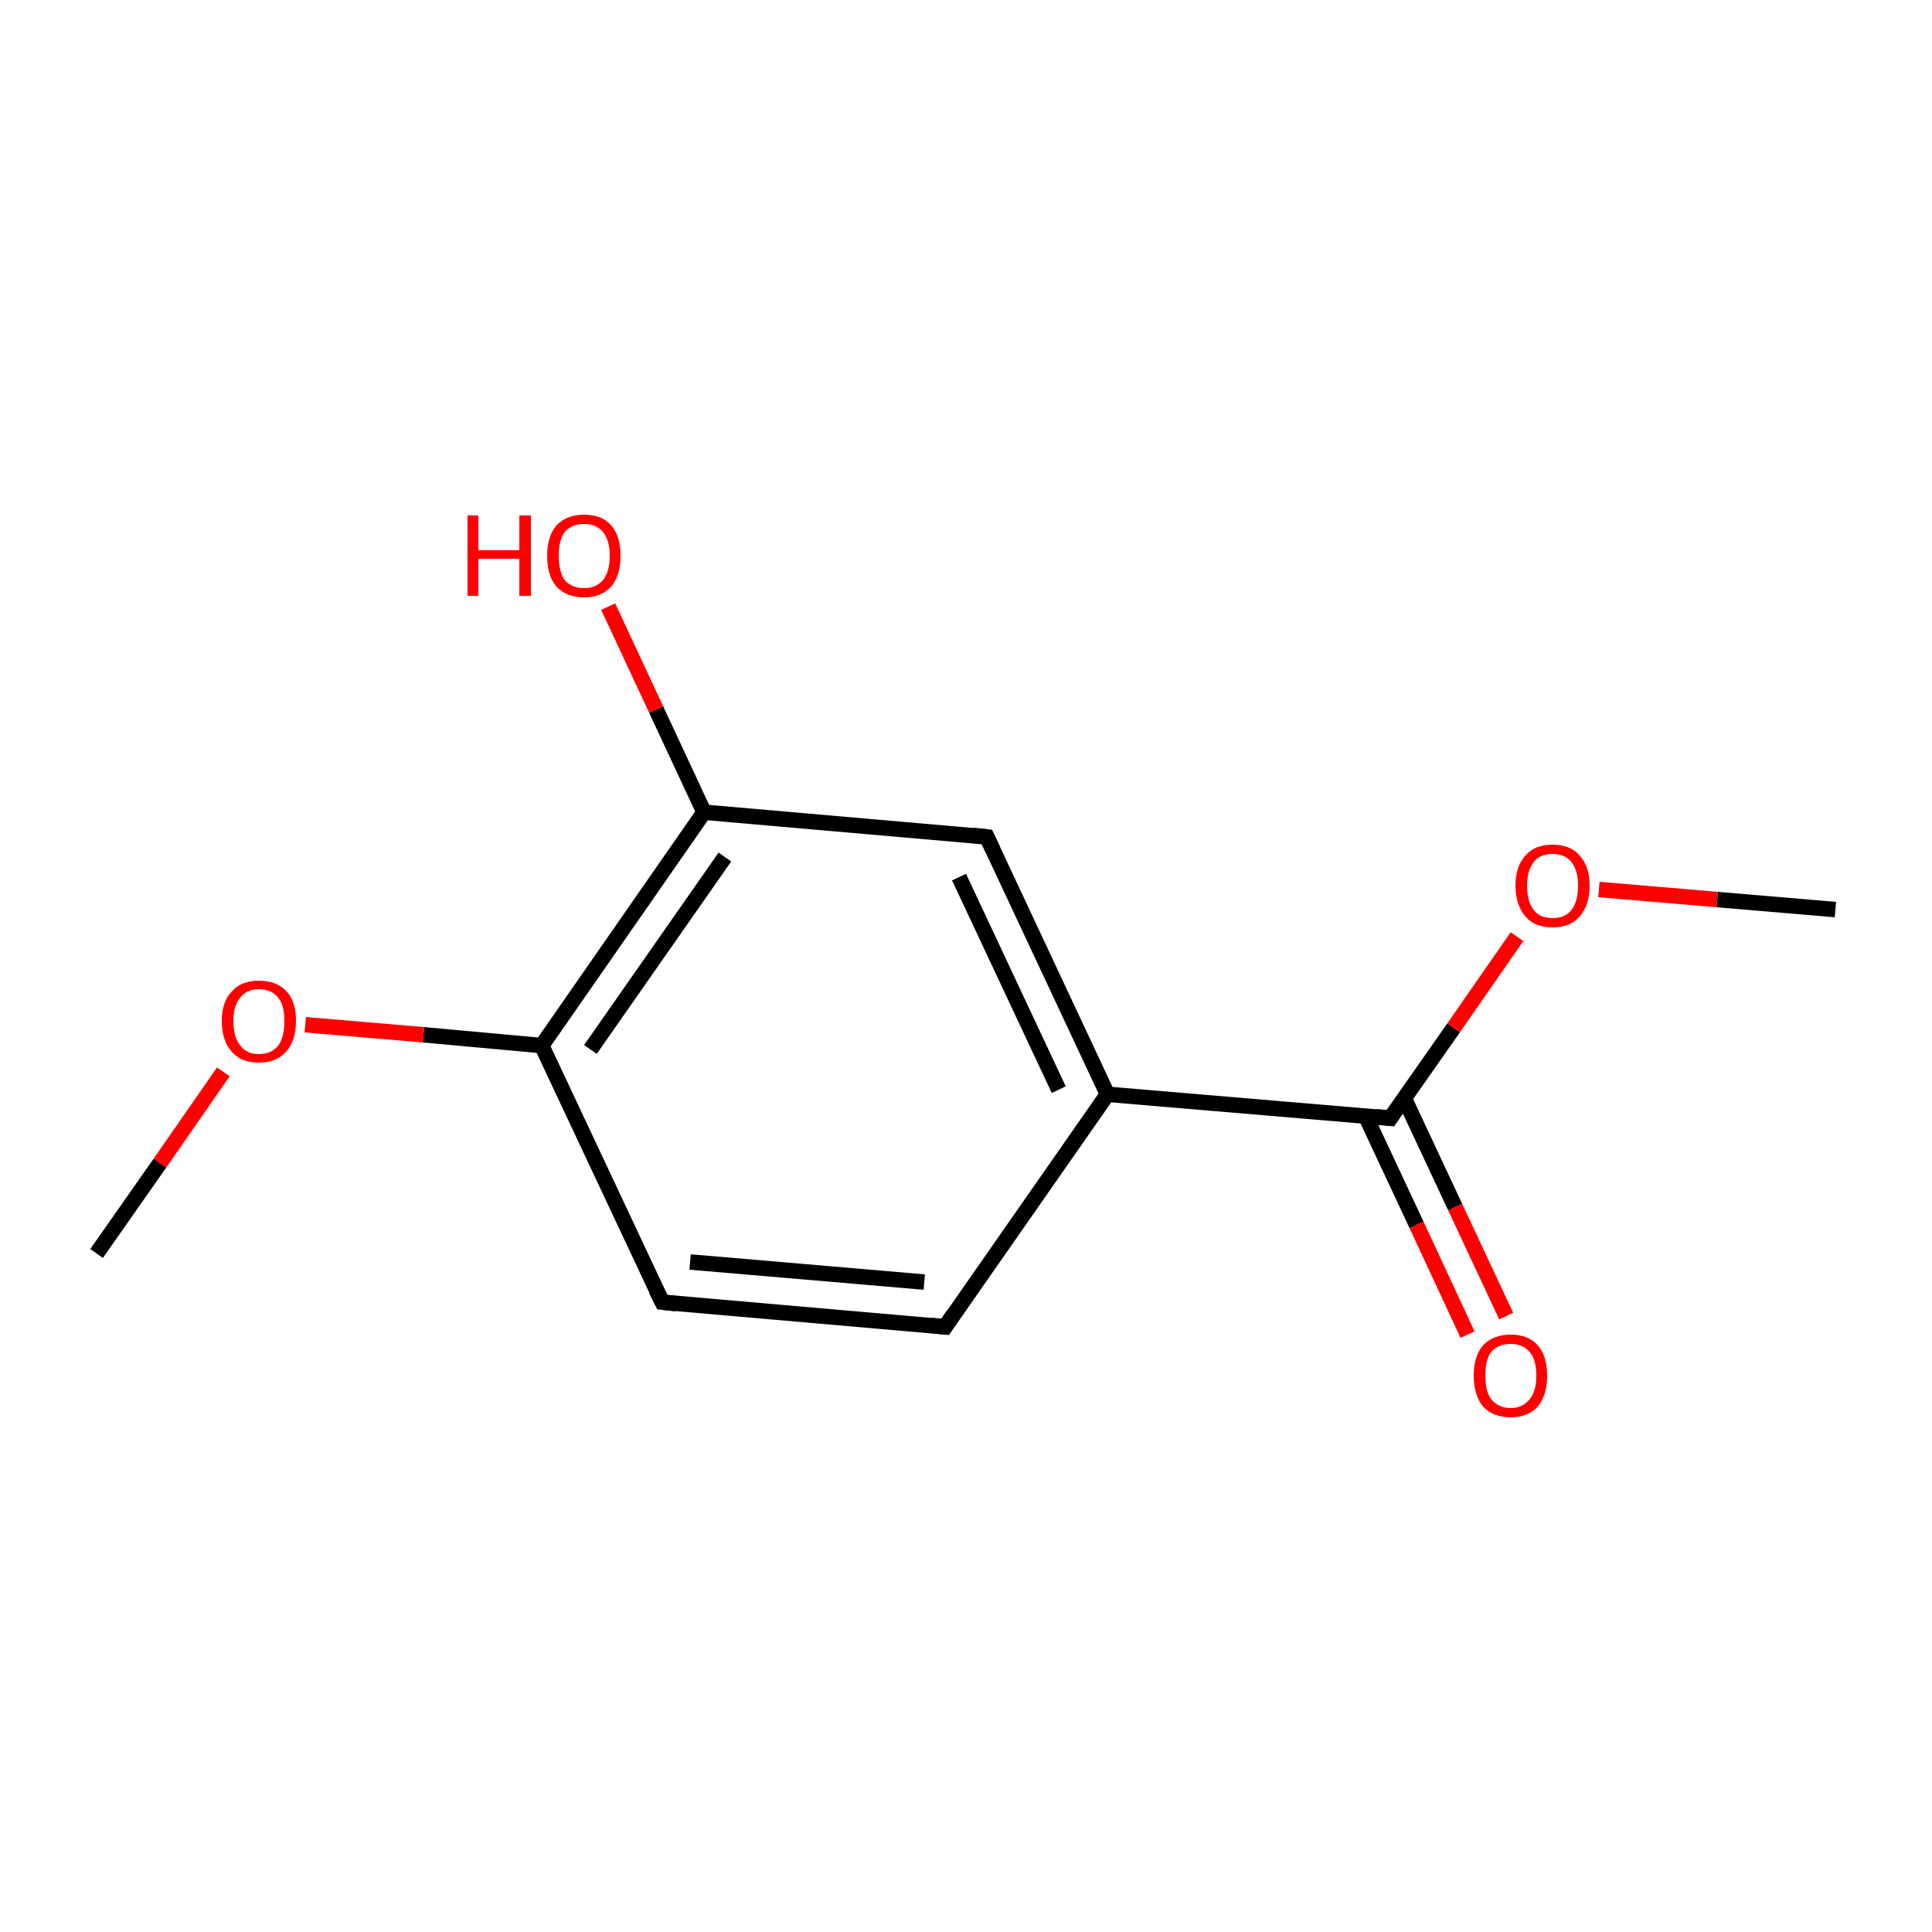 <?xml version='1.0' encoding='iso-8859-1'?>
<svg version='1.1' baseProfile='full'
              xmlns='http://www.w3.org/2000/svg'
                      xmlns:rdkit='http://www.rdkit.org/xml'
                      xmlns:xlink='http://www.w3.org/1999/xlink'
                  xml:space='preserve'
width='250px' height='250px' viewBox='0 0 250 250'>
<!-- END OF HEADER -->
<rect style='opacity:1.0;fill:#FFFFFF;stroke:none' width='250.0' height='250.0' x='0.0' y='0.0'> </rect>
<path class='bond-0 atom-0 atom-11' d='M 12.5,162.2 L 20.7,150.5' style='fill:none;fill-rule:evenodd;stroke:#000000;stroke-width:2.0px;stroke-linecap:butt;stroke-linejoin:miter;stroke-opacity:1' />
<path class='bond-0 atom-0 atom-11' d='M 20.7,150.5 L 28.9,138.7' style='fill:none;fill-rule:evenodd;stroke:#FF0000;stroke-width:2.0px;stroke-linecap:butt;stroke-linejoin:miter;stroke-opacity:1' />
<path class='bond-1 atom-1 atom-12' d='M 237.5,117.7 L 222.2,116.4' style='fill:none;fill-rule:evenodd;stroke:#000000;stroke-width:2.0px;stroke-linecap:butt;stroke-linejoin:miter;stroke-opacity:1' />
<path class='bond-1 atom-1 atom-12' d='M 222.2,116.4 L 206.9,115.1' style='fill:none;fill-rule:evenodd;stroke:#FF0000;stroke-width:2.0px;stroke-linecap:butt;stroke-linejoin:miter;stroke-opacity:1' />
<path class='bond-2 atom-2 atom-3' d='M 122.3,171.7 L 85.7,168.5' style='fill:none;fill-rule:evenodd;stroke:#000000;stroke-width:2.0px;stroke-linecap:butt;stroke-linejoin:miter;stroke-opacity:1' />
<path class='bond-2 atom-2 atom-3' d='M 119.6,165.9 L 89.3,163.3' style='fill:none;fill-rule:evenodd;stroke:#000000;stroke-width:2.0px;stroke-linecap:butt;stroke-linejoin:miter;stroke-opacity:1' />
<path class='bond-3 atom-2 atom-5' d='M 122.3,171.7 L 143.3,141.6' style='fill:none;fill-rule:evenodd;stroke:#000000;stroke-width:2.0px;stroke-linecap:butt;stroke-linejoin:miter;stroke-opacity:1' />
<path class='bond-4 atom-3 atom-7' d='M 85.7,168.5 L 70.1,135.3' style='fill:none;fill-rule:evenodd;stroke:#000000;stroke-width:2.0px;stroke-linecap:butt;stroke-linejoin:miter;stroke-opacity:1' />
<path class='bond-5 atom-4 atom-5' d='M 127.7,108.3 L 143.3,141.6' style='fill:none;fill-rule:evenodd;stroke:#000000;stroke-width:2.0px;stroke-linecap:butt;stroke-linejoin:miter;stroke-opacity:1' />
<path class='bond-5 atom-4 atom-5' d='M 124.1,113.5 L 137.0,141.0' style='fill:none;fill-rule:evenodd;stroke:#000000;stroke-width:2.0px;stroke-linecap:butt;stroke-linejoin:miter;stroke-opacity:1' />
<path class='bond-6 atom-4 atom-6' d='M 127.7,108.3 L 91.1,105.1' style='fill:none;fill-rule:evenodd;stroke:#000000;stroke-width:2.0px;stroke-linecap:butt;stroke-linejoin:miter;stroke-opacity:1' />
<path class='bond-7 atom-5 atom-8' d='M 143.3,141.6 L 179.9,144.7' style='fill:none;fill-rule:evenodd;stroke:#000000;stroke-width:2.0px;stroke-linecap:butt;stroke-linejoin:miter;stroke-opacity:1' />
<path class='bond-8 atom-6 atom-7' d='M 91.1,105.1 L 70.1,135.3' style='fill:none;fill-rule:evenodd;stroke:#000000;stroke-width:2.0px;stroke-linecap:butt;stroke-linejoin:miter;stroke-opacity:1' />
<path class='bond-8 atom-6 atom-7' d='M 93.8,110.9 L 76.4,135.8' style='fill:none;fill-rule:evenodd;stroke:#000000;stroke-width:2.0px;stroke-linecap:butt;stroke-linejoin:miter;stroke-opacity:1' />
<path class='bond-9 atom-6 atom-9' d='M 91.1,105.1 L 84.9,91.8' style='fill:none;fill-rule:evenodd;stroke:#000000;stroke-width:2.0px;stroke-linecap:butt;stroke-linejoin:miter;stroke-opacity:1' />
<path class='bond-9 atom-6 atom-9' d='M 84.9,91.8 L 78.7,78.5' style='fill:none;fill-rule:evenodd;stroke:#FF0000;stroke-width:2.0px;stroke-linecap:butt;stroke-linejoin:miter;stroke-opacity:1' />
<path class='bond-10 atom-7 atom-11' d='M 70.1,135.3 L 54.8,133.9' style='fill:none;fill-rule:evenodd;stroke:#000000;stroke-width:2.0px;stroke-linecap:butt;stroke-linejoin:miter;stroke-opacity:1' />
<path class='bond-10 atom-7 atom-11' d='M 54.8,133.9 L 39.5,132.6' style='fill:none;fill-rule:evenodd;stroke:#FF0000;stroke-width:2.0px;stroke-linecap:butt;stroke-linejoin:miter;stroke-opacity:1' />
<path class='bond-11 atom-8 atom-10' d='M 176.7,144.4 L 183.3,158.5' style='fill:none;fill-rule:evenodd;stroke:#000000;stroke-width:2.0px;stroke-linecap:butt;stroke-linejoin:miter;stroke-opacity:1' />
<path class='bond-11 atom-8 atom-10' d='M 183.3,158.5 L 189.9,172.7' style='fill:none;fill-rule:evenodd;stroke:#FF0000;stroke-width:2.0px;stroke-linecap:butt;stroke-linejoin:miter;stroke-opacity:1' />
<path class='bond-11 atom-8 atom-10' d='M 181.7,142.1 L 188.3,156.2' style='fill:none;fill-rule:evenodd;stroke:#000000;stroke-width:2.0px;stroke-linecap:butt;stroke-linejoin:miter;stroke-opacity:1' />
<path class='bond-11 atom-8 atom-10' d='M 188.3,156.2 L 194.9,170.3' style='fill:none;fill-rule:evenodd;stroke:#FF0000;stroke-width:2.0px;stroke-linecap:butt;stroke-linejoin:miter;stroke-opacity:1' />
<path class='bond-12 atom-8 atom-12' d='M 179.9,144.7 L 188.1,133.0' style='fill:none;fill-rule:evenodd;stroke:#000000;stroke-width:2.0px;stroke-linecap:butt;stroke-linejoin:miter;stroke-opacity:1' />
<path class='bond-12 atom-8 atom-12' d='M 188.1,133.0 L 196.3,121.2' style='fill:none;fill-rule:evenodd;stroke:#FF0000;stroke-width:2.0px;stroke-linecap:butt;stroke-linejoin:miter;stroke-opacity:1' />
<path d='M 120.4,171.5 L 122.3,171.7 L 123.3,170.2' style='fill:none;stroke:#000000;stroke-width:2.0px;stroke-linecap:butt;stroke-linejoin:miter;stroke-opacity:1;' />
<path d='M 87.5,168.7 L 85.7,168.5 L 84.9,166.9' style='fill:none;stroke:#000000;stroke-width:2.0px;stroke-linecap:butt;stroke-linejoin:miter;stroke-opacity:1;' />
<path d='M 128.5,110.0 L 127.7,108.3 L 125.9,108.1' style='fill:none;stroke:#000000;stroke-width:2.0px;stroke-linecap:butt;stroke-linejoin:miter;stroke-opacity:1;' />
<path d='M 178.1,144.5 L 179.9,144.7 L 180.3,144.1' style='fill:none;stroke:#000000;stroke-width:2.0px;stroke-linecap:butt;stroke-linejoin:miter;stroke-opacity:1;' />
<path class='atom-9' d='M 60.5 66.7
L 61.9 66.7
L 61.9 71.2
L 67.2 71.2
L 67.2 66.7
L 68.7 66.7
L 68.7 77.1
L 67.2 77.1
L 67.2 72.3
L 61.9 72.3
L 61.9 77.1
L 60.5 77.1
L 60.5 66.7
' fill='#FF0000'/>
<path class='atom-9' d='M 70.8 71.9
Q 70.8 69.4, 72.0 68.0
Q 73.3 66.6, 75.6 66.6
Q 77.9 66.6, 79.1 68.0
Q 80.3 69.4, 80.3 71.9
Q 80.3 74.4, 79.1 75.9
Q 77.8 77.3, 75.6 77.3
Q 73.3 77.3, 72.0 75.9
Q 70.8 74.5, 70.8 71.9
M 75.6 76.1
Q 77.1 76.1, 78.0 75.1
Q 78.9 74.0, 78.9 71.9
Q 78.9 69.9, 78.0 68.8
Q 77.1 67.8, 75.6 67.8
Q 74.0 67.8, 73.1 68.8
Q 72.3 69.9, 72.3 71.9
Q 72.3 74.0, 73.1 75.1
Q 74.0 76.1, 75.6 76.1
' fill='#FF0000'/>
<path class='atom-10' d='M 190.7 178.0
Q 190.7 175.5, 191.9 174.1
Q 193.2 172.7, 195.5 172.7
Q 197.8 172.7, 199.0 174.1
Q 200.2 175.5, 200.2 178.0
Q 200.2 180.5, 199.0 182.0
Q 197.7 183.4, 195.5 183.4
Q 193.2 183.4, 191.9 182.0
Q 190.7 180.5, 190.7 178.0
M 195.5 182.2
Q 197.0 182.2, 197.9 181.1
Q 198.8 180.1, 198.8 178.0
Q 198.8 175.9, 197.9 174.9
Q 197.0 173.9, 195.5 173.9
Q 193.9 173.9, 193.0 174.9
Q 192.2 175.9, 192.2 178.0
Q 192.2 180.1, 193.0 181.1
Q 193.9 182.2, 195.5 182.2
' fill='#FF0000'/>
<path class='atom-11' d='M 28.7 132.1
Q 28.7 129.6, 30.0 128.3
Q 31.2 126.9, 33.5 126.9
Q 35.8 126.9, 37.1 128.3
Q 38.3 129.6, 38.3 132.1
Q 38.3 134.7, 37.0 136.1
Q 35.8 137.5, 33.5 137.5
Q 31.2 137.5, 30.0 136.1
Q 28.7 134.7, 28.7 132.1
M 33.5 136.4
Q 35.1 136.4, 36.0 135.3
Q 36.8 134.2, 36.8 132.1
Q 36.8 130.1, 36.0 129.1
Q 35.1 128.0, 33.5 128.0
Q 31.9 128.0, 31.1 129.1
Q 30.2 130.1, 30.2 132.1
Q 30.2 134.2, 31.1 135.3
Q 31.9 136.4, 33.5 136.4
' fill='#FF0000'/>
<path class='atom-12' d='M 196.1 114.6
Q 196.1 112.1, 197.4 110.7
Q 198.6 109.3, 200.9 109.3
Q 203.2 109.3, 204.4 110.7
Q 205.7 112.1, 205.7 114.6
Q 205.7 117.1, 204.4 118.6
Q 203.2 120.0, 200.9 120.0
Q 198.6 120.0, 197.4 118.6
Q 196.1 117.1, 196.1 114.6
M 200.9 118.8
Q 202.5 118.8, 203.3 117.8
Q 204.2 116.7, 204.2 114.6
Q 204.2 112.6, 203.3 111.5
Q 202.5 110.5, 200.9 110.5
Q 199.3 110.5, 198.5 111.5
Q 197.6 112.6, 197.6 114.6
Q 197.6 116.7, 198.5 117.8
Q 199.3 118.8, 200.9 118.8
' fill='#FF0000'/>
</svg>
